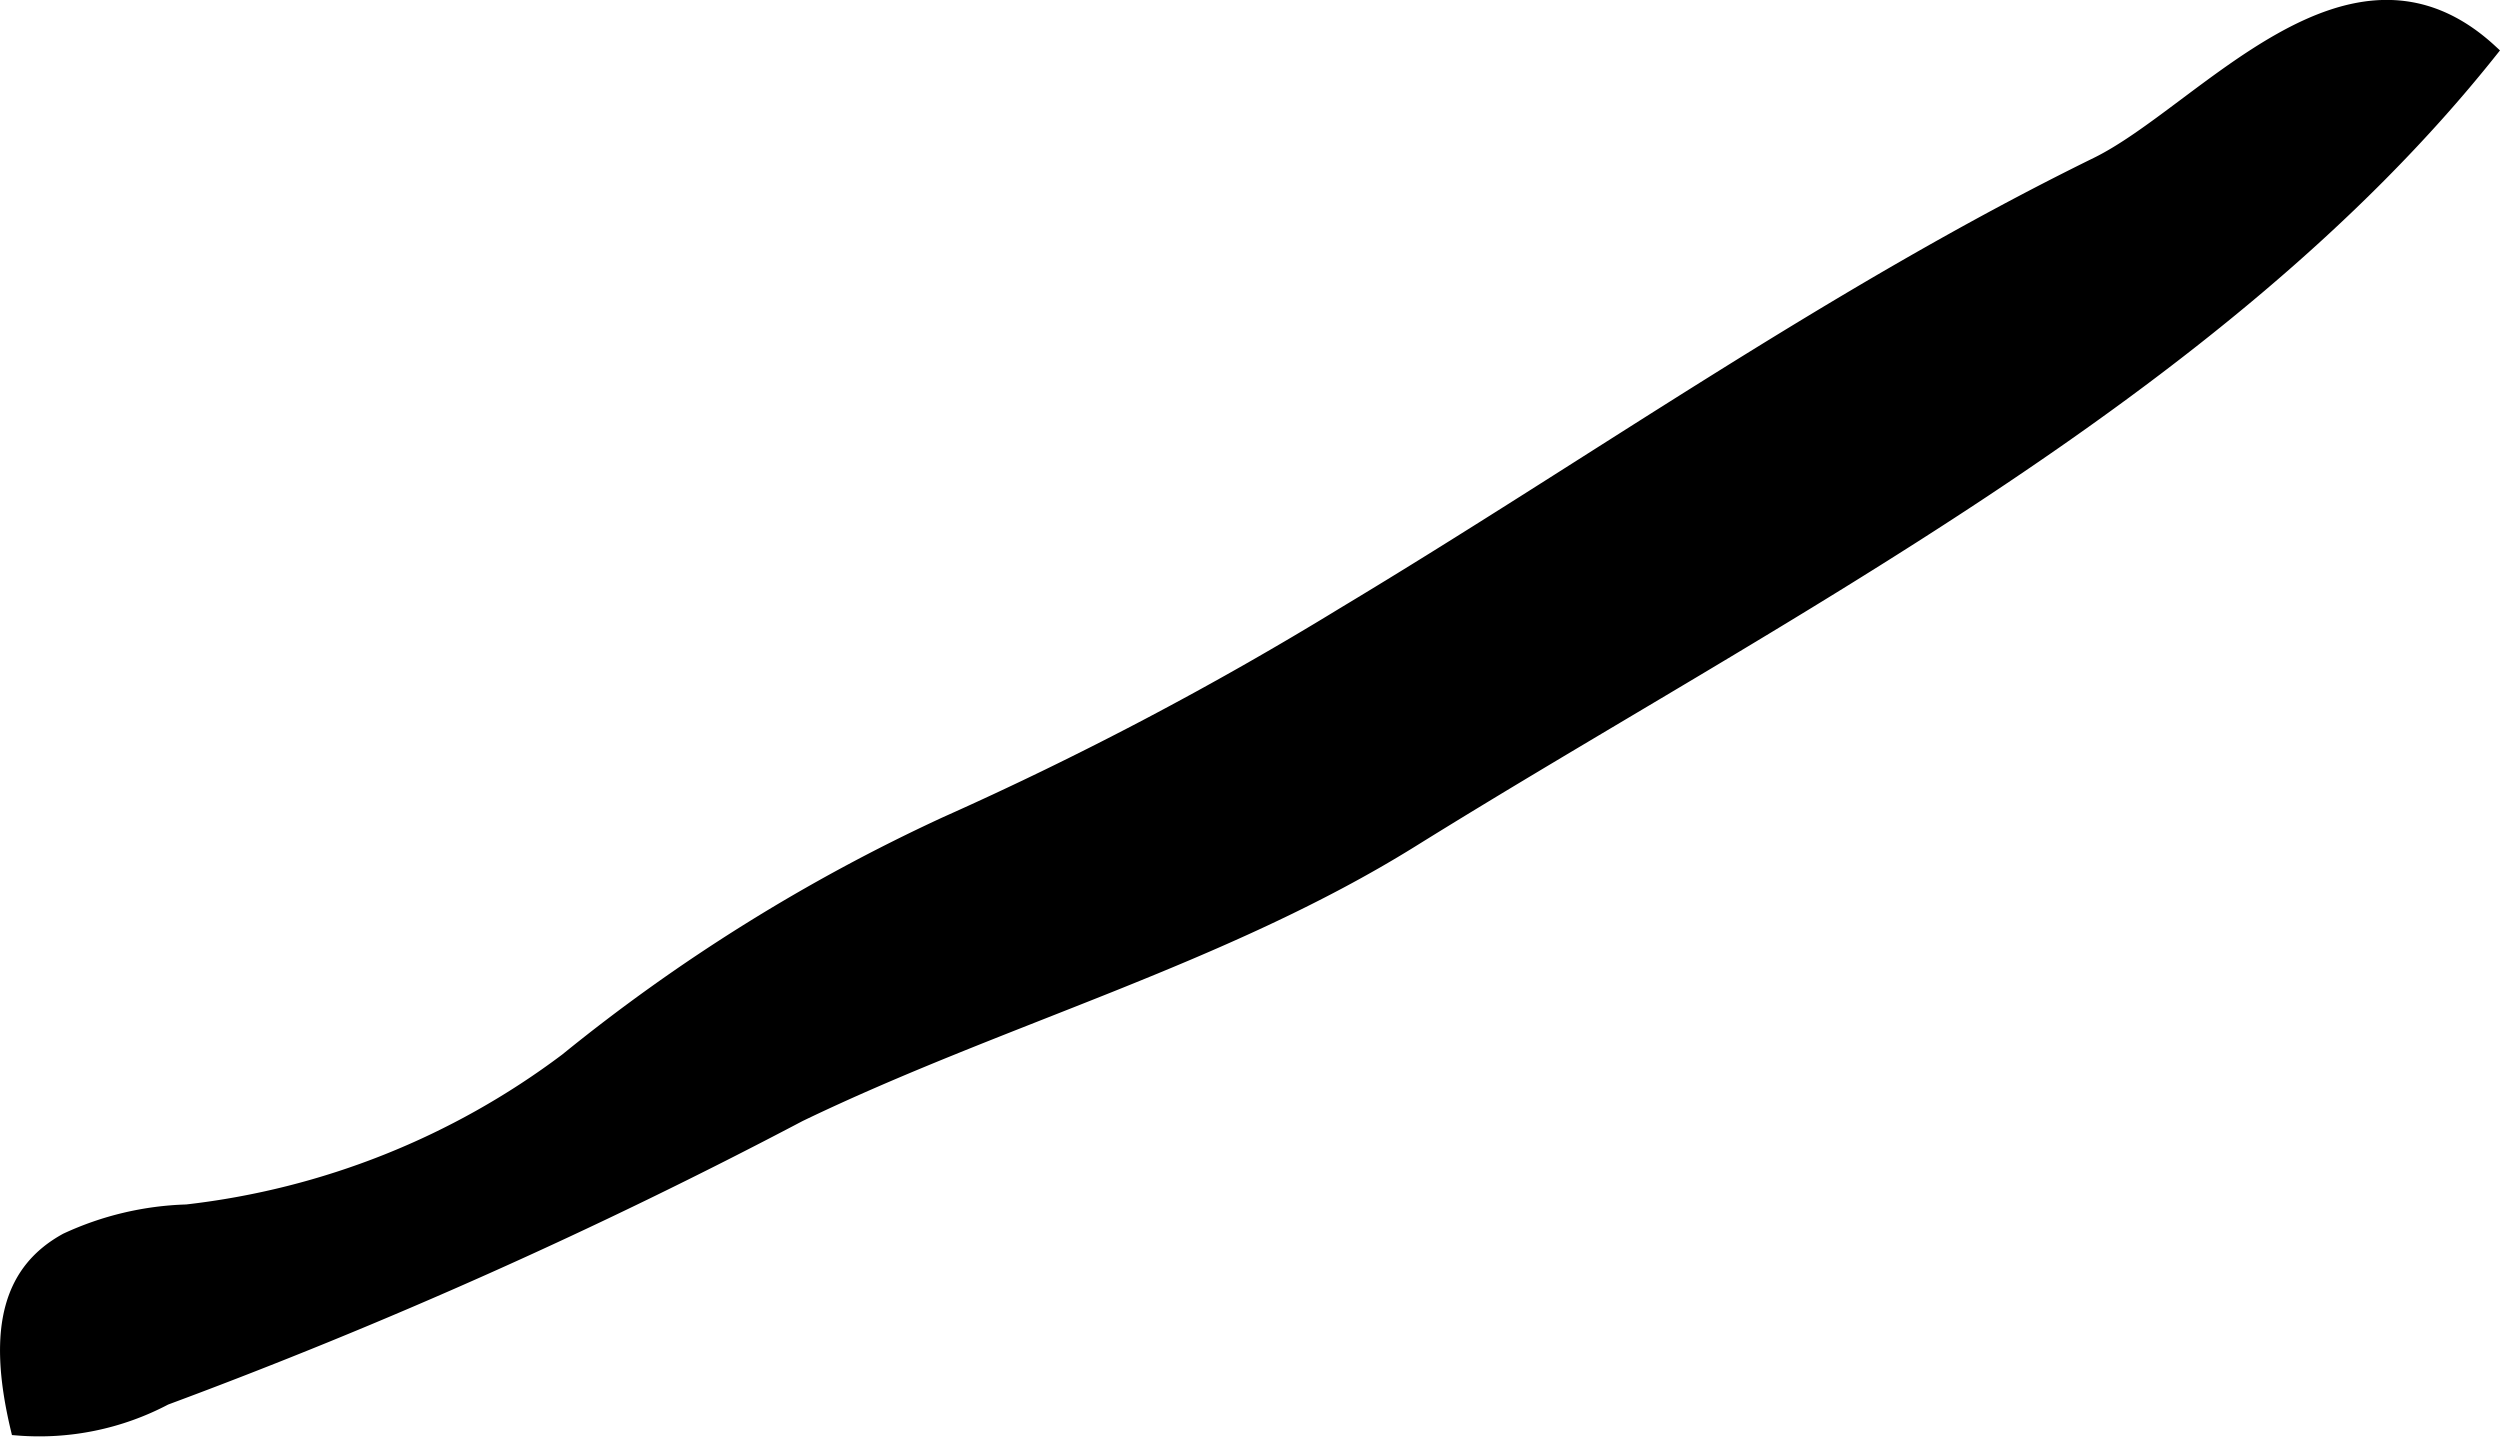 <?xml version="1.0" encoding="UTF-8"?>
<svg xmlns="http://www.w3.org/2000/svg"
     version="1.1"
     width="9.011mm"
     height="5.183mm"
     viewBox="0 0 25.544 14.693">
   <defs>
      <style type="text/css"><![CDATA[
      .a {
        stroke: #000;
        stroke-miterlimit: 10;
        stroke-width: 0.15px;
        fill-rule: evenodd;
      }
    ]]></style>
   </defs>
   <path class="a"
         d="M.679,12.673a3.133,3.133,0,0,1,1.228-.291,7.955,7.955,0,0,0,3.884-1.548,18.306,18.306,0,0,1,3.878-2.417,35.452,35.452,0,0,0,4.062-2.139c2.561-1.538,5.008-3.279,7.695-4.597,1.089-.534,2.588-2.472,4.016-1.158-2.789,3.502-7.324,5.761-11.021,8.062-1.929,1.199-4.204,1.814-6.253,2.802a54.914,54.914,0,0,1-6.481,2.896,2.752,2.752,0,0,1-1.505.31C-.067,13.546.126,12.977.679,12.673Z"/>
</svg>
